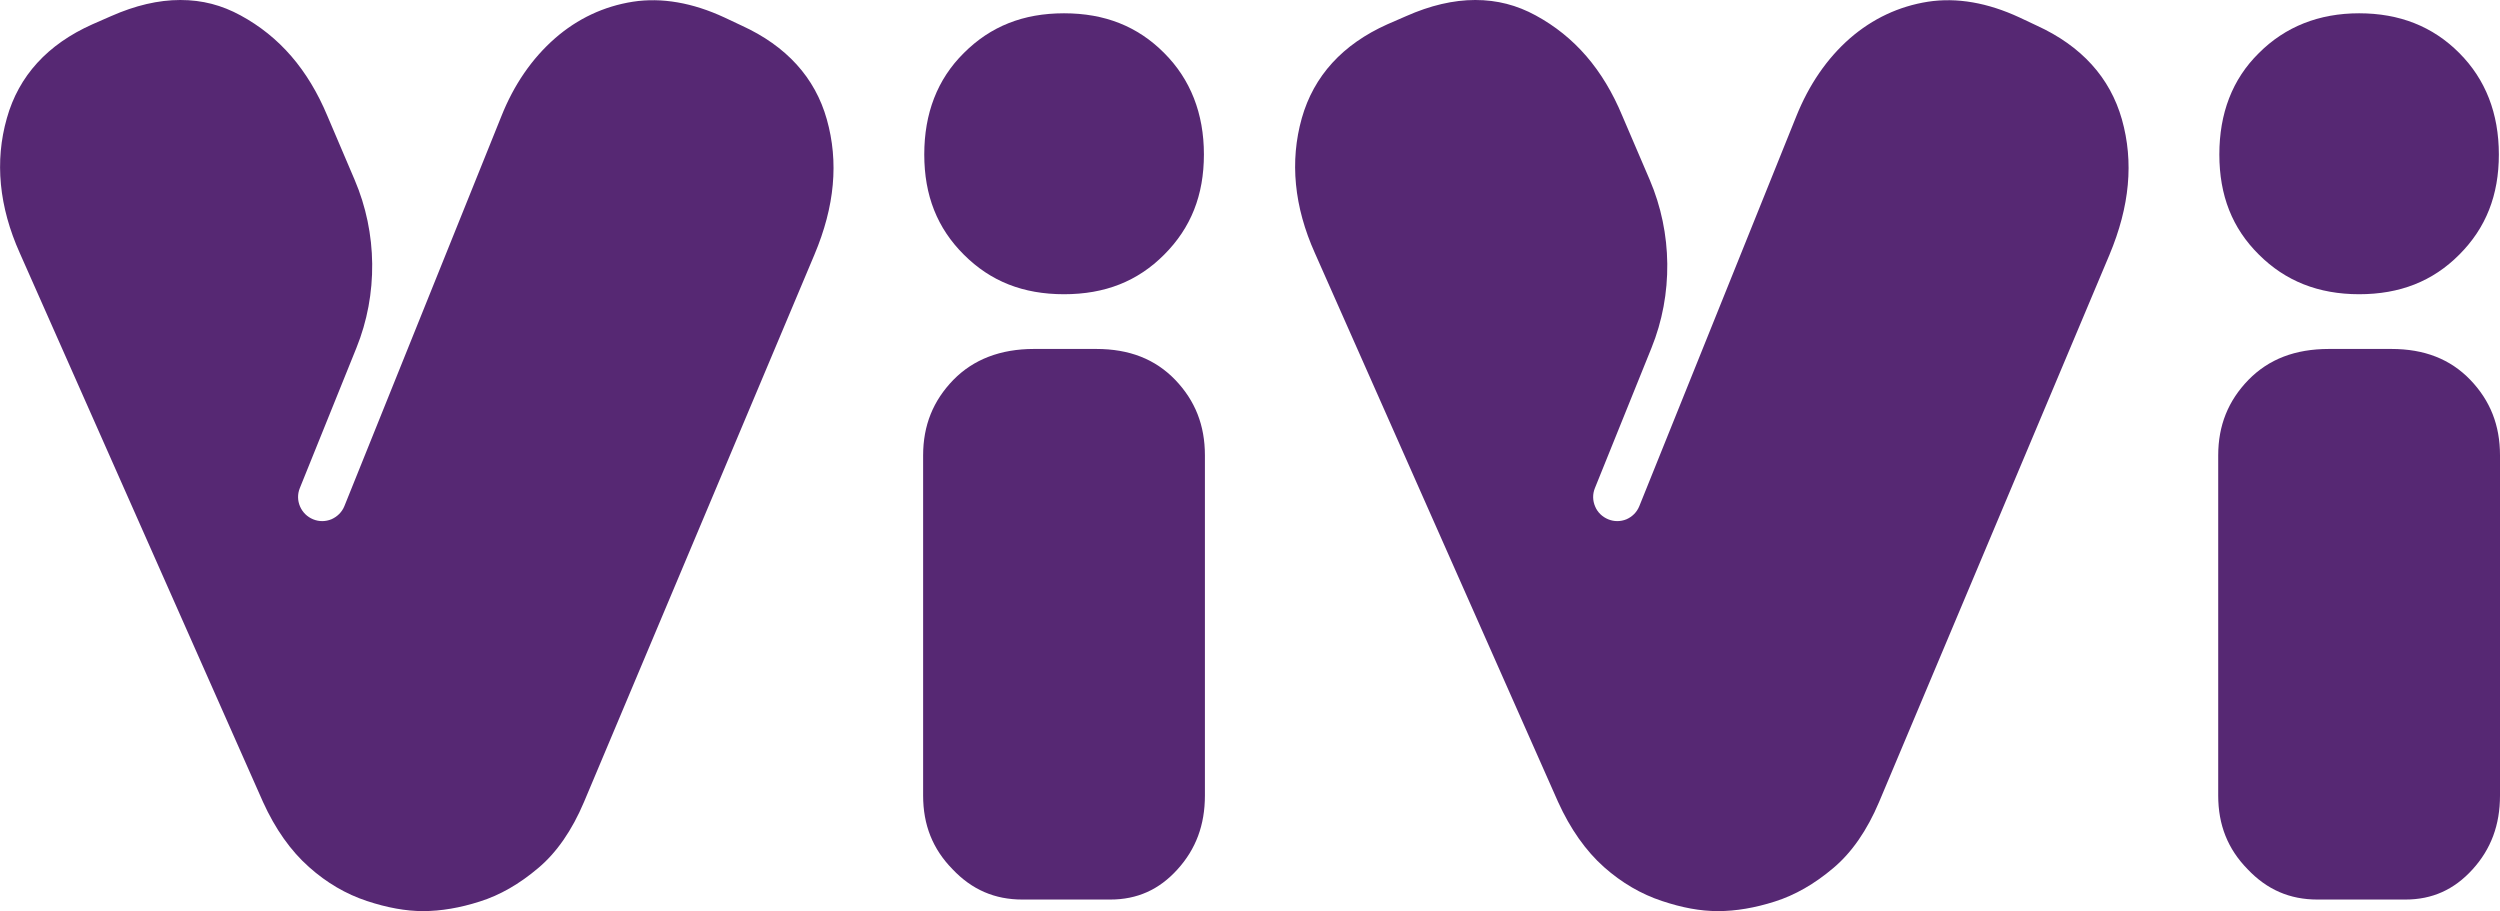<?xml version="1.0" encoding="UTF-8"?>
<svg id="Layer_2" data-name="Layer 2" xmlns="http://www.w3.org/2000/svg" viewBox="0 0 174.95 63.76">
  <defs>
    <style>
      .cls-1 {
        fill: #562873;
      }
    </style>
  </defs>
  <g id="Layer_1-2" data-name="Layer 1">
    <g>
      <path class="cls-1" d="M56.99,17.83l-16.12,38.29c-.84,1.99-1.92,3.55-3.21,4.63-1.31,1.11-2.68,1.9-4.09,2.34-1.37.44-2.71.67-3.97.67-1.19,0-2.52-.24-3.93-.71-1.45-.48-2.81-1.27-4.04-2.37-1.28-1.13-2.37-2.67-3.23-4.57L1.39,17.72C-.07,14.47-.38,11.29.48,8.27,1.31,5.31,3.33,3.1,6.47,1.7l1.3-.57c1.7-.75,3.31-1.13,4.85-1.13s2.9.36,4.22,1.08c2.72,1.48,4.71,3.78,6.07,7.03l1.91,4.48c1.59,3.72,1.64,8.01.12,11.76l-3.96,9.81c-.17.42-.16.88.02,1.29.18.41.5.72.91.89.41.17.86.17,1.28,0,.41-.18.74-.5.91-.92l10.98-27.27c.88-2.22,2.15-4.06,3.76-5.47,1.58-1.38,3.42-2.24,5.45-2.56,2.02-.31,4.18.07,6.4,1.1l1.21.57c3.13,1.43,5.14,3.64,5.96,6.56.84,2.98.56,6.09-.87,9.48Z"/>
      <path class="cls-1" d="M84.32,31.87v23.8c0,2.06-.63,3.75-1.92,5.17-1.28,1.42-2.82,2.11-4.7,2.11h-6.16c-1.93,0-3.53-.69-4.89-2.13-1.38-1.41-2.05-3.09-2.05-5.15v-23.8c0-2.1.7-3.83,2.12-5.29,1.4-1.43,3.3-2.16,5.63-2.16h4.37c2.31,0,4.12.71,5.52,2.16,1.4,1.46,2.08,3.18,2.08,5.29Z"/>
      <path class="cls-1" d="M84.25,10.81c0,2.85-.91,5.14-2.78,7.01-1.86,1.87-4.15,2.77-7.01,2.77s-5.14-.9-7.01-2.77c-1.86-1.85-2.77-4.14-2.77-7.01s.91-5.26,2.77-7.1c1.87-1.87,4.16-2.78,7.01-2.78s5.15.91,7.01,2.78c1.84,1.84,2.78,4.23,2.78,7.1Z"/>
      <path class="cls-1" d="M147.62,17.83l-16.12,38.29c-.84,1.99-1.92,3.55-3.21,4.63-1.31,1.11-2.69,1.9-4.09,2.34-1.38.44-2.71.67-3.97.67s-2.52-.24-3.93-.71c-1.45-.48-2.81-1.27-4.05-2.37-1.27-1.13-2.36-2.67-3.22-4.57l-17.01-38.39c-1.46-3.25-1.77-6.43-.92-9.45.84-2.96,2.86-5.17,5.99-6.57l1.31-.57c1.69-.75,3.31-1.13,4.84-1.13s2.91.36,4.23,1.08c2.72,1.48,4.71,3.78,6.06,7.03l1.92,4.48c1.59,3.72,1.64,8.01.12,11.76l-3.96,9.81c-.17.42-.16.88.02,1.29.17.41.5.72.91.89.41.17.86.17,1.28,0,.41-.18.73-.5.9-.92l10.98-27.27c.89-2.22,2.15-4.06,3.76-5.47,1.59-1.38,3.43-2.24,5.46-2.56,2.03-.31,4.18.07,6.4,1.1l1.21.57c3.13,1.43,5.13,3.64,5.96,6.56.84,2.98.55,6.09-.87,9.48Z"/>
      <path class="cls-1" d="M174.95,31.87v23.8c0,2.06-.63,3.75-1.92,5.17-1.29,1.42-2.82,2.11-4.7,2.11h-6.16c-1.93,0-3.53-.69-4.89-2.13-1.38-1.41-2.05-3.09-2.05-5.15v-23.8c0-2.1.7-3.83,2.12-5.29,1.42-1.45,3.27-2.16,5.63-2.16h4.37c2.31,0,4.12.71,5.52,2.16,1.4,1.46,2.08,3.18,2.08,5.29Z"/>
      <path class="cls-1" d="M174.87,10.81c0,2.85-.9,5.14-2.77,7.01-1.86,1.87-4.16,2.77-7.01,2.77s-5.17-.93-7.01-2.77c-1.87-1.85-2.77-4.14-2.77-7.01s.9-5.26,2.77-7.1c1.84-1.84,4.2-2.78,7.01-2.78s5.15.91,7.01,2.78c1.84,1.84,2.77,4.23,2.77,7.1Z"/>
    </g>
  </g>
</svg>